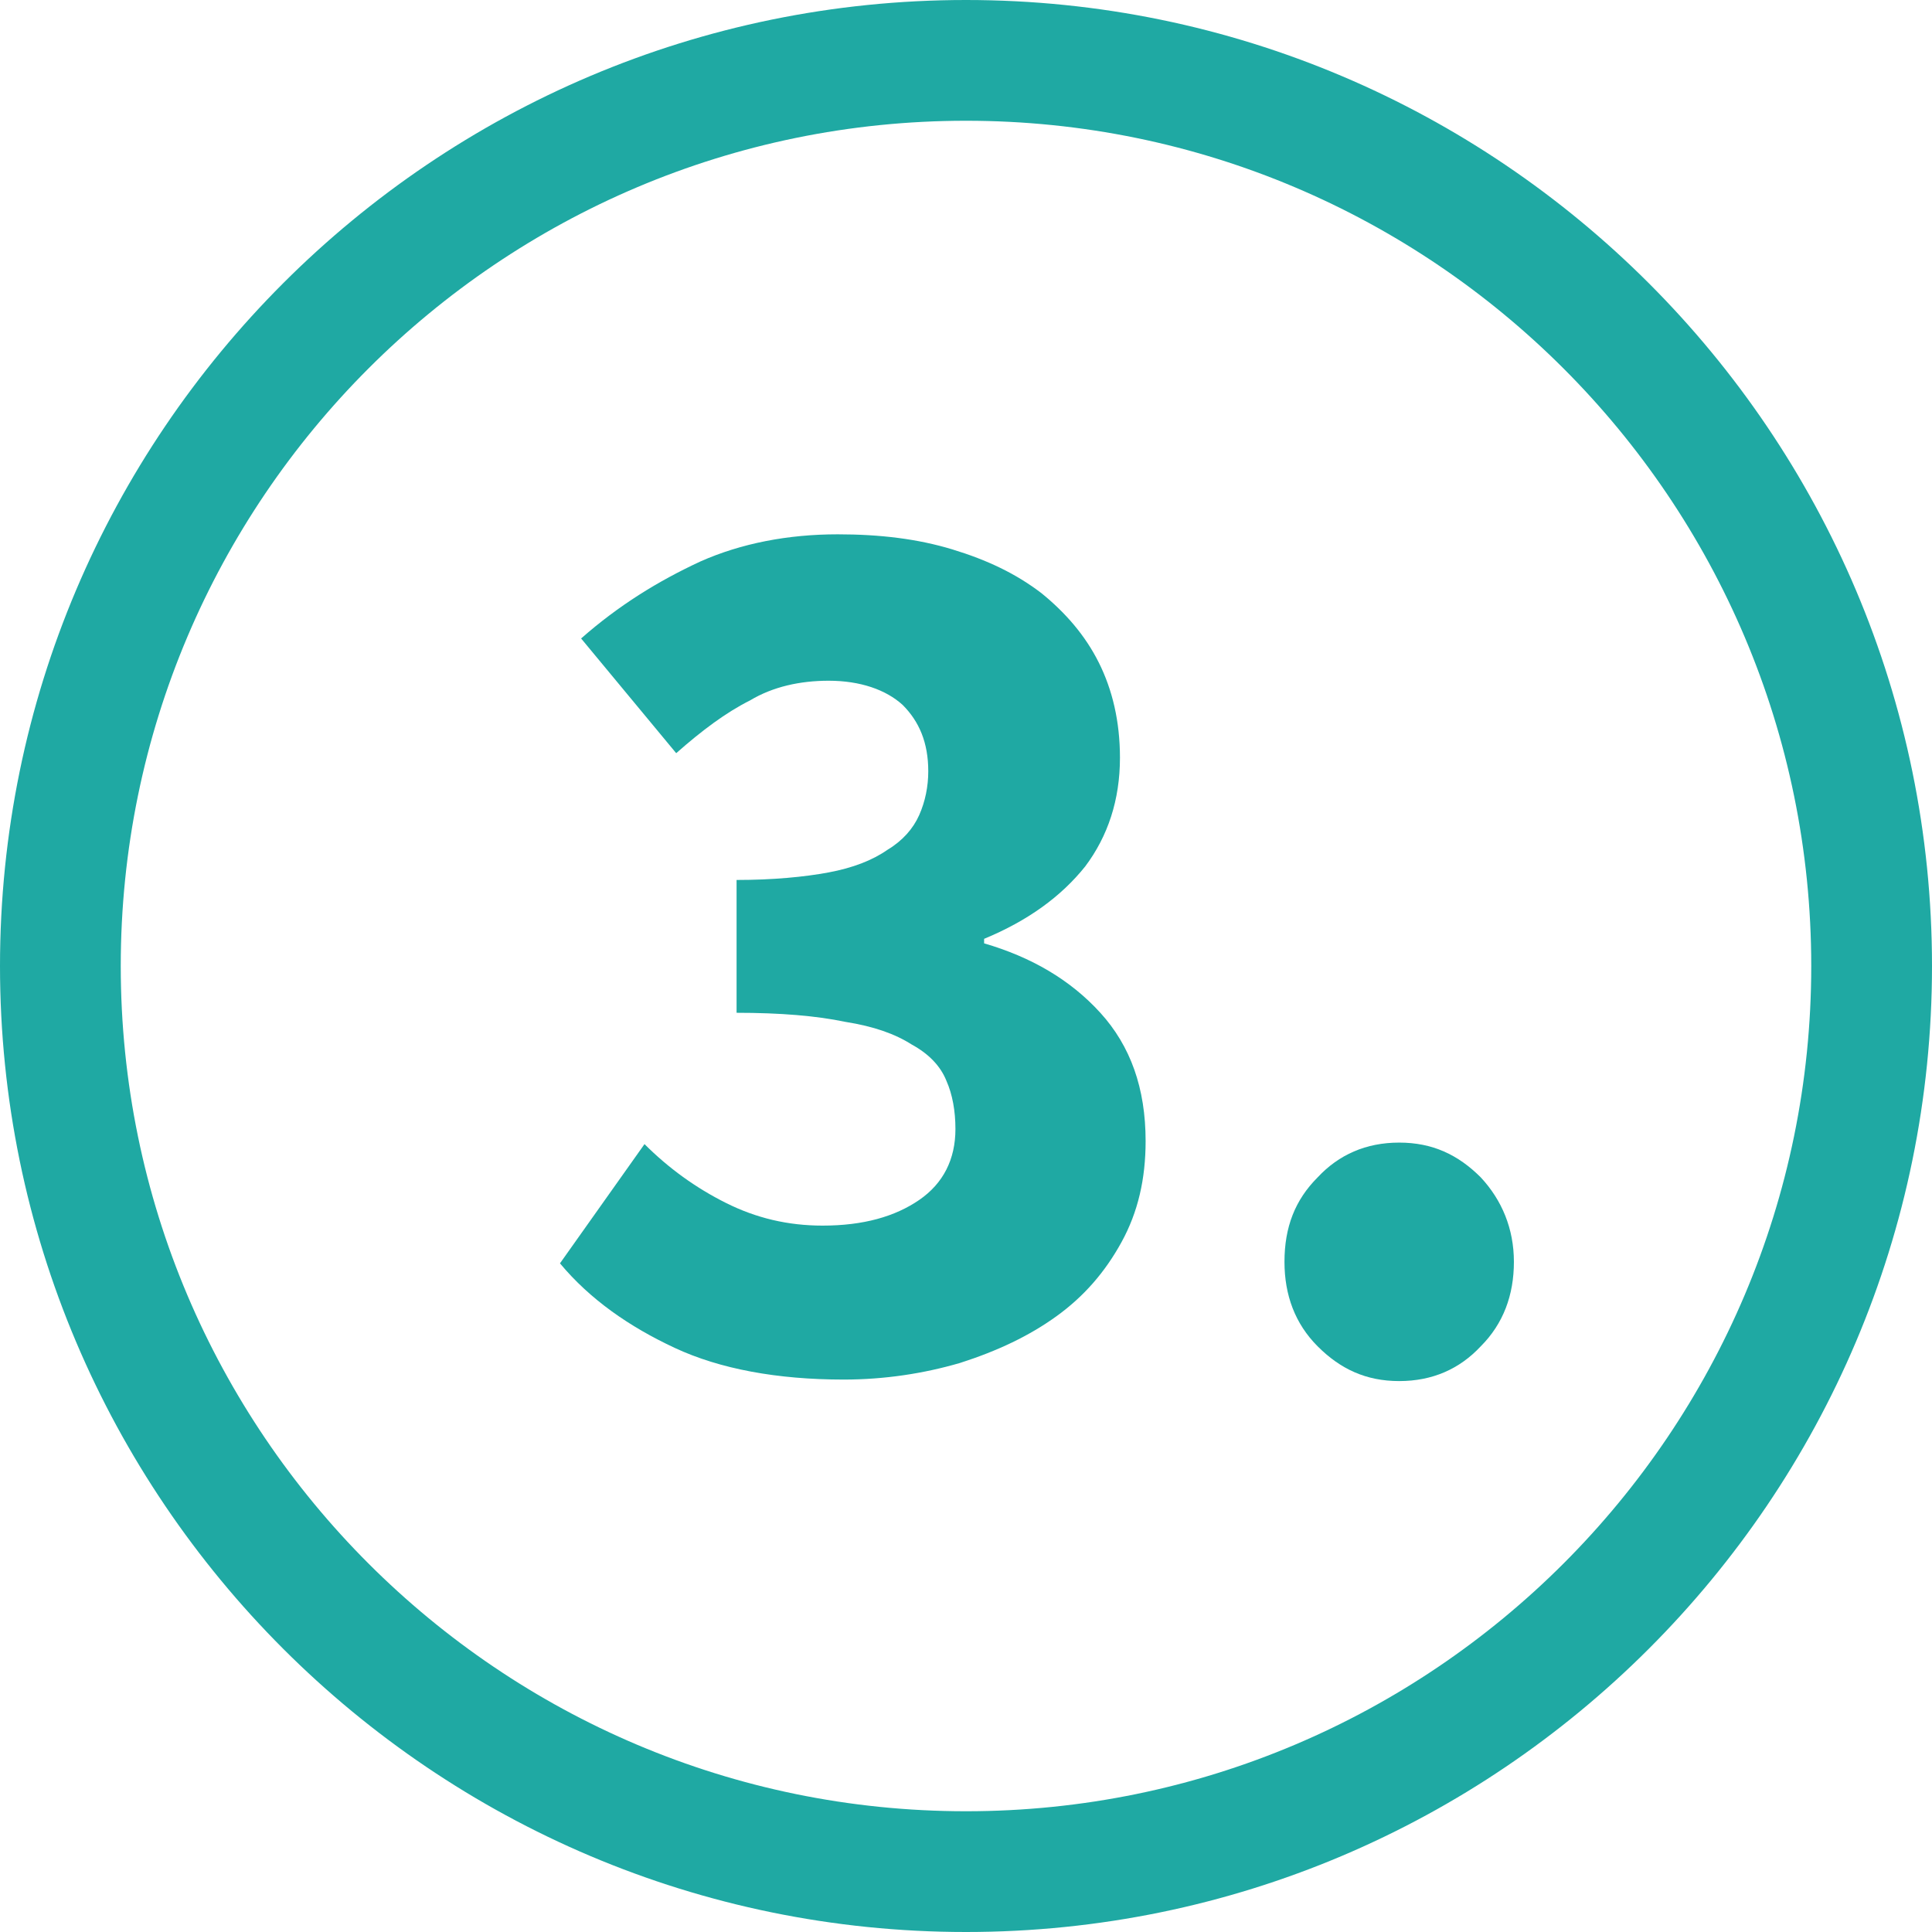 <?xml version="1.0" encoding="utf-8"?>
<!-- Generator: Adobe Illustrator 24.3.0, SVG Export Plug-In . SVG Version: 6.00 Build 0)  -->
<svg version="1.1" id="Ebene_1" xmlns="http://www.w3.org/2000/svg" xmlns:xlink="http://www.w3.org/1999/xlink" x="0px" y="0px"
	 viewBox="0 0 128 128" style="enable-background:new 0 0 128 128;" xml:space="preserve">
<style type="text/css">
	.st0{fill:#1FA9A3;}
</style>
<g id="Layer_1">
	<path class="st0" d="M64,0C28.7,0,0,28.7,0,64s28.7,64,64,64s64-28.7,64-64S99.3,0,64,0z M64,120C33.1,120,8,94.9,8,64S33.1,8,64,8
		s56,25.1,56,56S94.9,120,64,120z"/>
</g>
<g>
	<path class="st0" d="M42.7,75.8c1.6,1.6,3.4,2.9,5.4,3.9s4.1,1.5,6.4,1.5c2.7,0,4.8-0.6,6.4-1.7c1.6-1.1,2.4-2.7,2.4-4.7
		c0-1.2-0.2-2.3-0.6-3.2c-0.4-1-1.2-1.8-2.3-2.4c-1.1-0.7-2.5-1.2-4.4-1.5c-1.9-0.4-4.3-0.6-7.2-0.6v-8.8c2.4,0,4.5-0.2,6.1-0.5
		s2.9-0.8,3.9-1.5c1-0.6,1.7-1.4,2.1-2.3c0.4-0.9,0.6-1.9,0.6-2.9c0-1.9-0.6-3.3-1.7-4.4c-1.1-1-2.8-1.6-4.9-1.6
		c-1.9,0-3.7,0.4-5.2,1.3c-1.6,0.8-3.2,2-4.9,3.5l-6.3-7.6c2.5-2.2,5.1-3.8,7.9-5.1c2.7-1.2,5.8-1.8,9.1-1.8c2.8,0,5.3,0.3,7.6,1
		c2.3,0.7,4.2,1.6,5.9,2.9c1.6,1.3,2.9,2.8,3.8,4.6s1.4,3.9,1.4,6.3c0,2.8-0.8,5.2-2.3,7.2c-1.6,2-3.8,3.6-6.7,4.8v0.3
		c3.1,0.9,5.7,2.4,7.7,4.6s3,5,3,8.5c0,2.5-0.5,4.7-1.6,6.7s-2.5,3.6-4.3,4.9s-3.9,2.3-6.4,3.1c-2.4,0.7-5,1.1-7.7,1.1
		c-4.4,0-8.2-0.7-11.2-2.1s-5.6-3.2-7.6-5.6L42.7,75.8z"/>
	<path class="st0" d="M85.1,83.6c0-2.3,0.7-4.1,2.2-5.6c1.4-1.5,3.2-2.3,5.4-2.3s3.9,0.8,5.4,2.3c1.4,1.5,2.2,3.4,2.2,5.6
		s-0.7,4.1-2.2,5.6c-1.4,1.5-3.2,2.3-5.4,2.3s-3.9-0.8-5.4-2.3S85.1,85.8,85.1,83.6z"/>
</g>
</svg>
